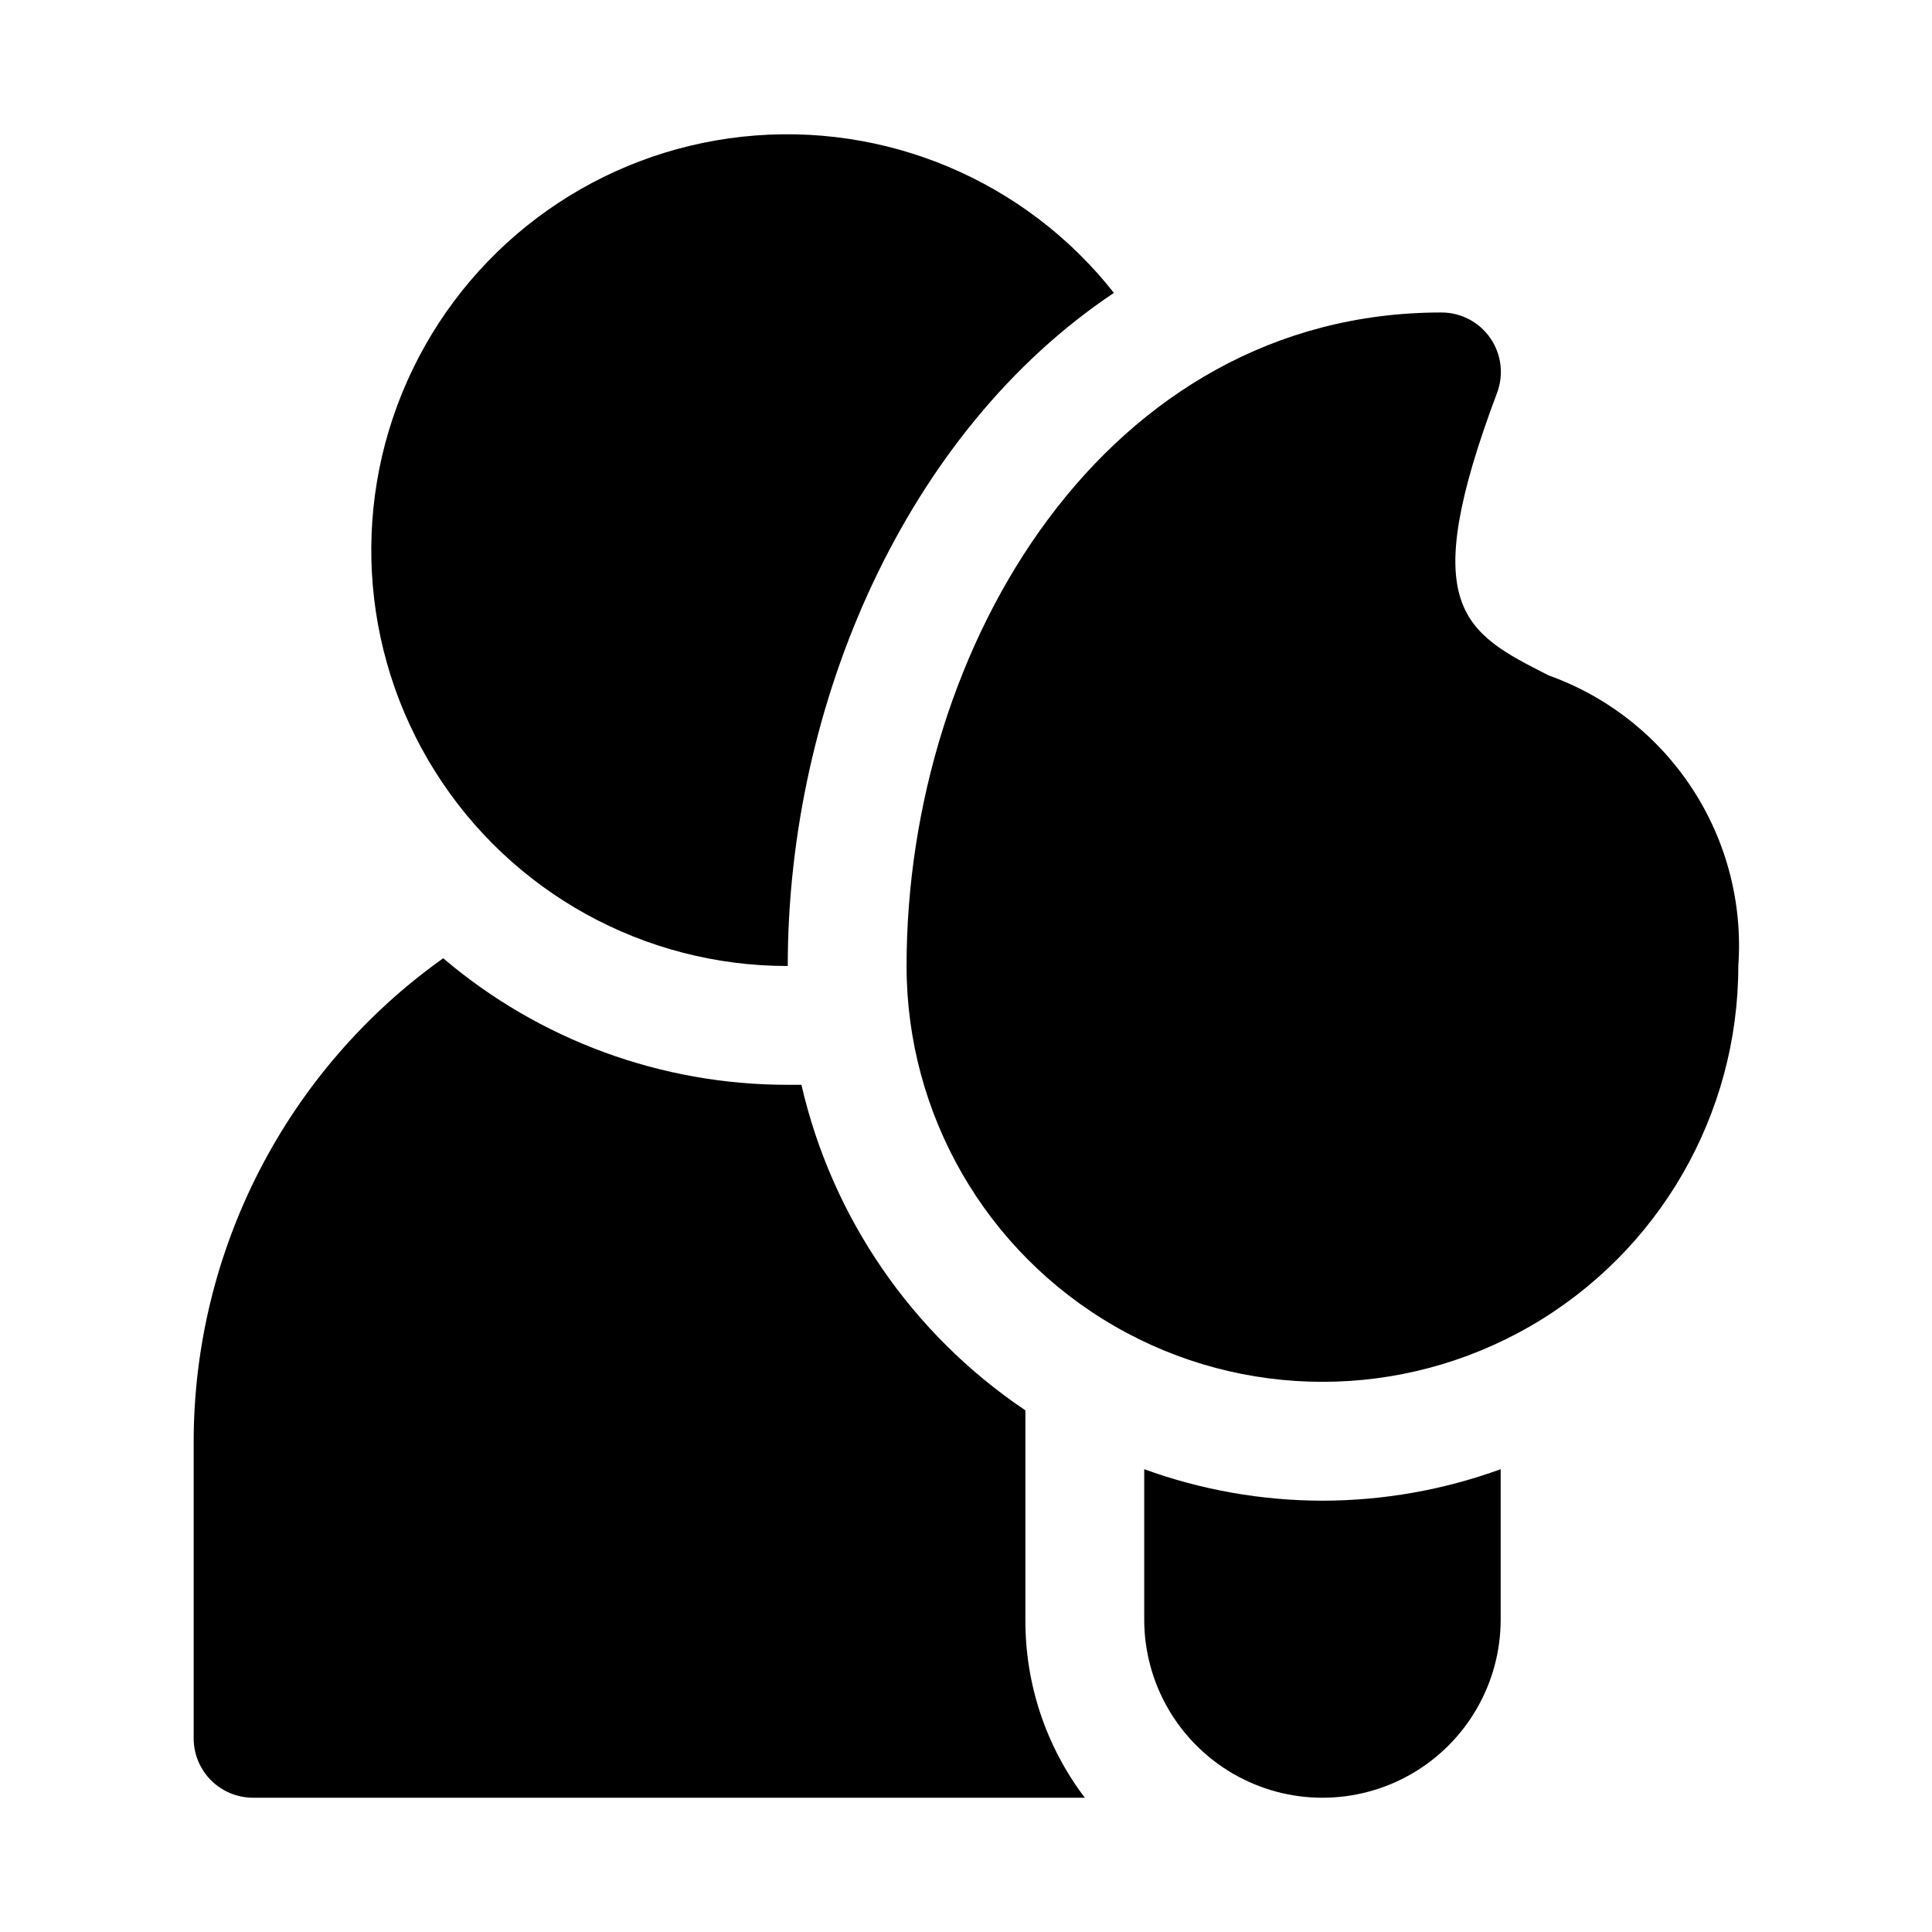 <?xml version="1.0" encoding="UTF-8"?>
<!-- Uploaded to: SVG Repo, www.svgrepo.com, Generator: SVG Repo Mixer Tools -->
<svg fill="#000000" width="800px" height="800px" version="1.1" viewBox="144 144 512 512" xmlns="http://www.w3.org/2000/svg">
 <g>
  <path d="m554.45 323.01c-22.672-11.492-35.109-17.949-13.699-74.941 1.809-4.844 1.125-10.266-1.828-14.508s-7.801-6.766-12.973-6.75c-88.641 0-141.7 88.008-141.7 173.18v0.004c0 39.371 21.008 75.754 55.105 95.441s76.109 19.688 110.21 0 55.105-56.07 55.105-95.441c1.176-16.559-3.094-33.043-12.164-46.941-9.066-13.902-22.434-24.453-38.059-30.047z"/>
  <path d="m494.46 541.7c-16.105-0.02-32.09-2.84-47.23-8.344v39.832c0 16.875 9.004 32.465 23.617 40.902 14.613 8.438 32.617 8.438 47.23 0s23.617-24.027 23.617-40.902v-39.832c-15.141 5.504-31.125 8.324-47.234 8.344z"/>
  <path d="m439.2 221.62c-23.496-29.84-60.699-45.484-98.461-41.395-37.758 4.09-70.75 27.332-87.312 61.512-16.562 34.176-14.359 74.477 5.832 106.64 20.191 32.168 55.523 51.676 93.504 51.621 0-69.746 31.488-141.7 86.438-178.38z"/>
  <path d="m415.74 573.18v-55.418c-30.02-20.184-51.238-51.027-59.355-86.277h-3.621c-33.457 0.027-65.828-11.859-91.316-33.535-41.414 29.484-66.043 77.156-66.125 128v78.723c0 4.176 1.66 8.18 4.613 11.133 2.953 2.953 6.957 4.609 11.133 4.609h220.42c-10.305-13.582-15.84-30.184-15.746-47.23z"/>
 </g>
</svg>
